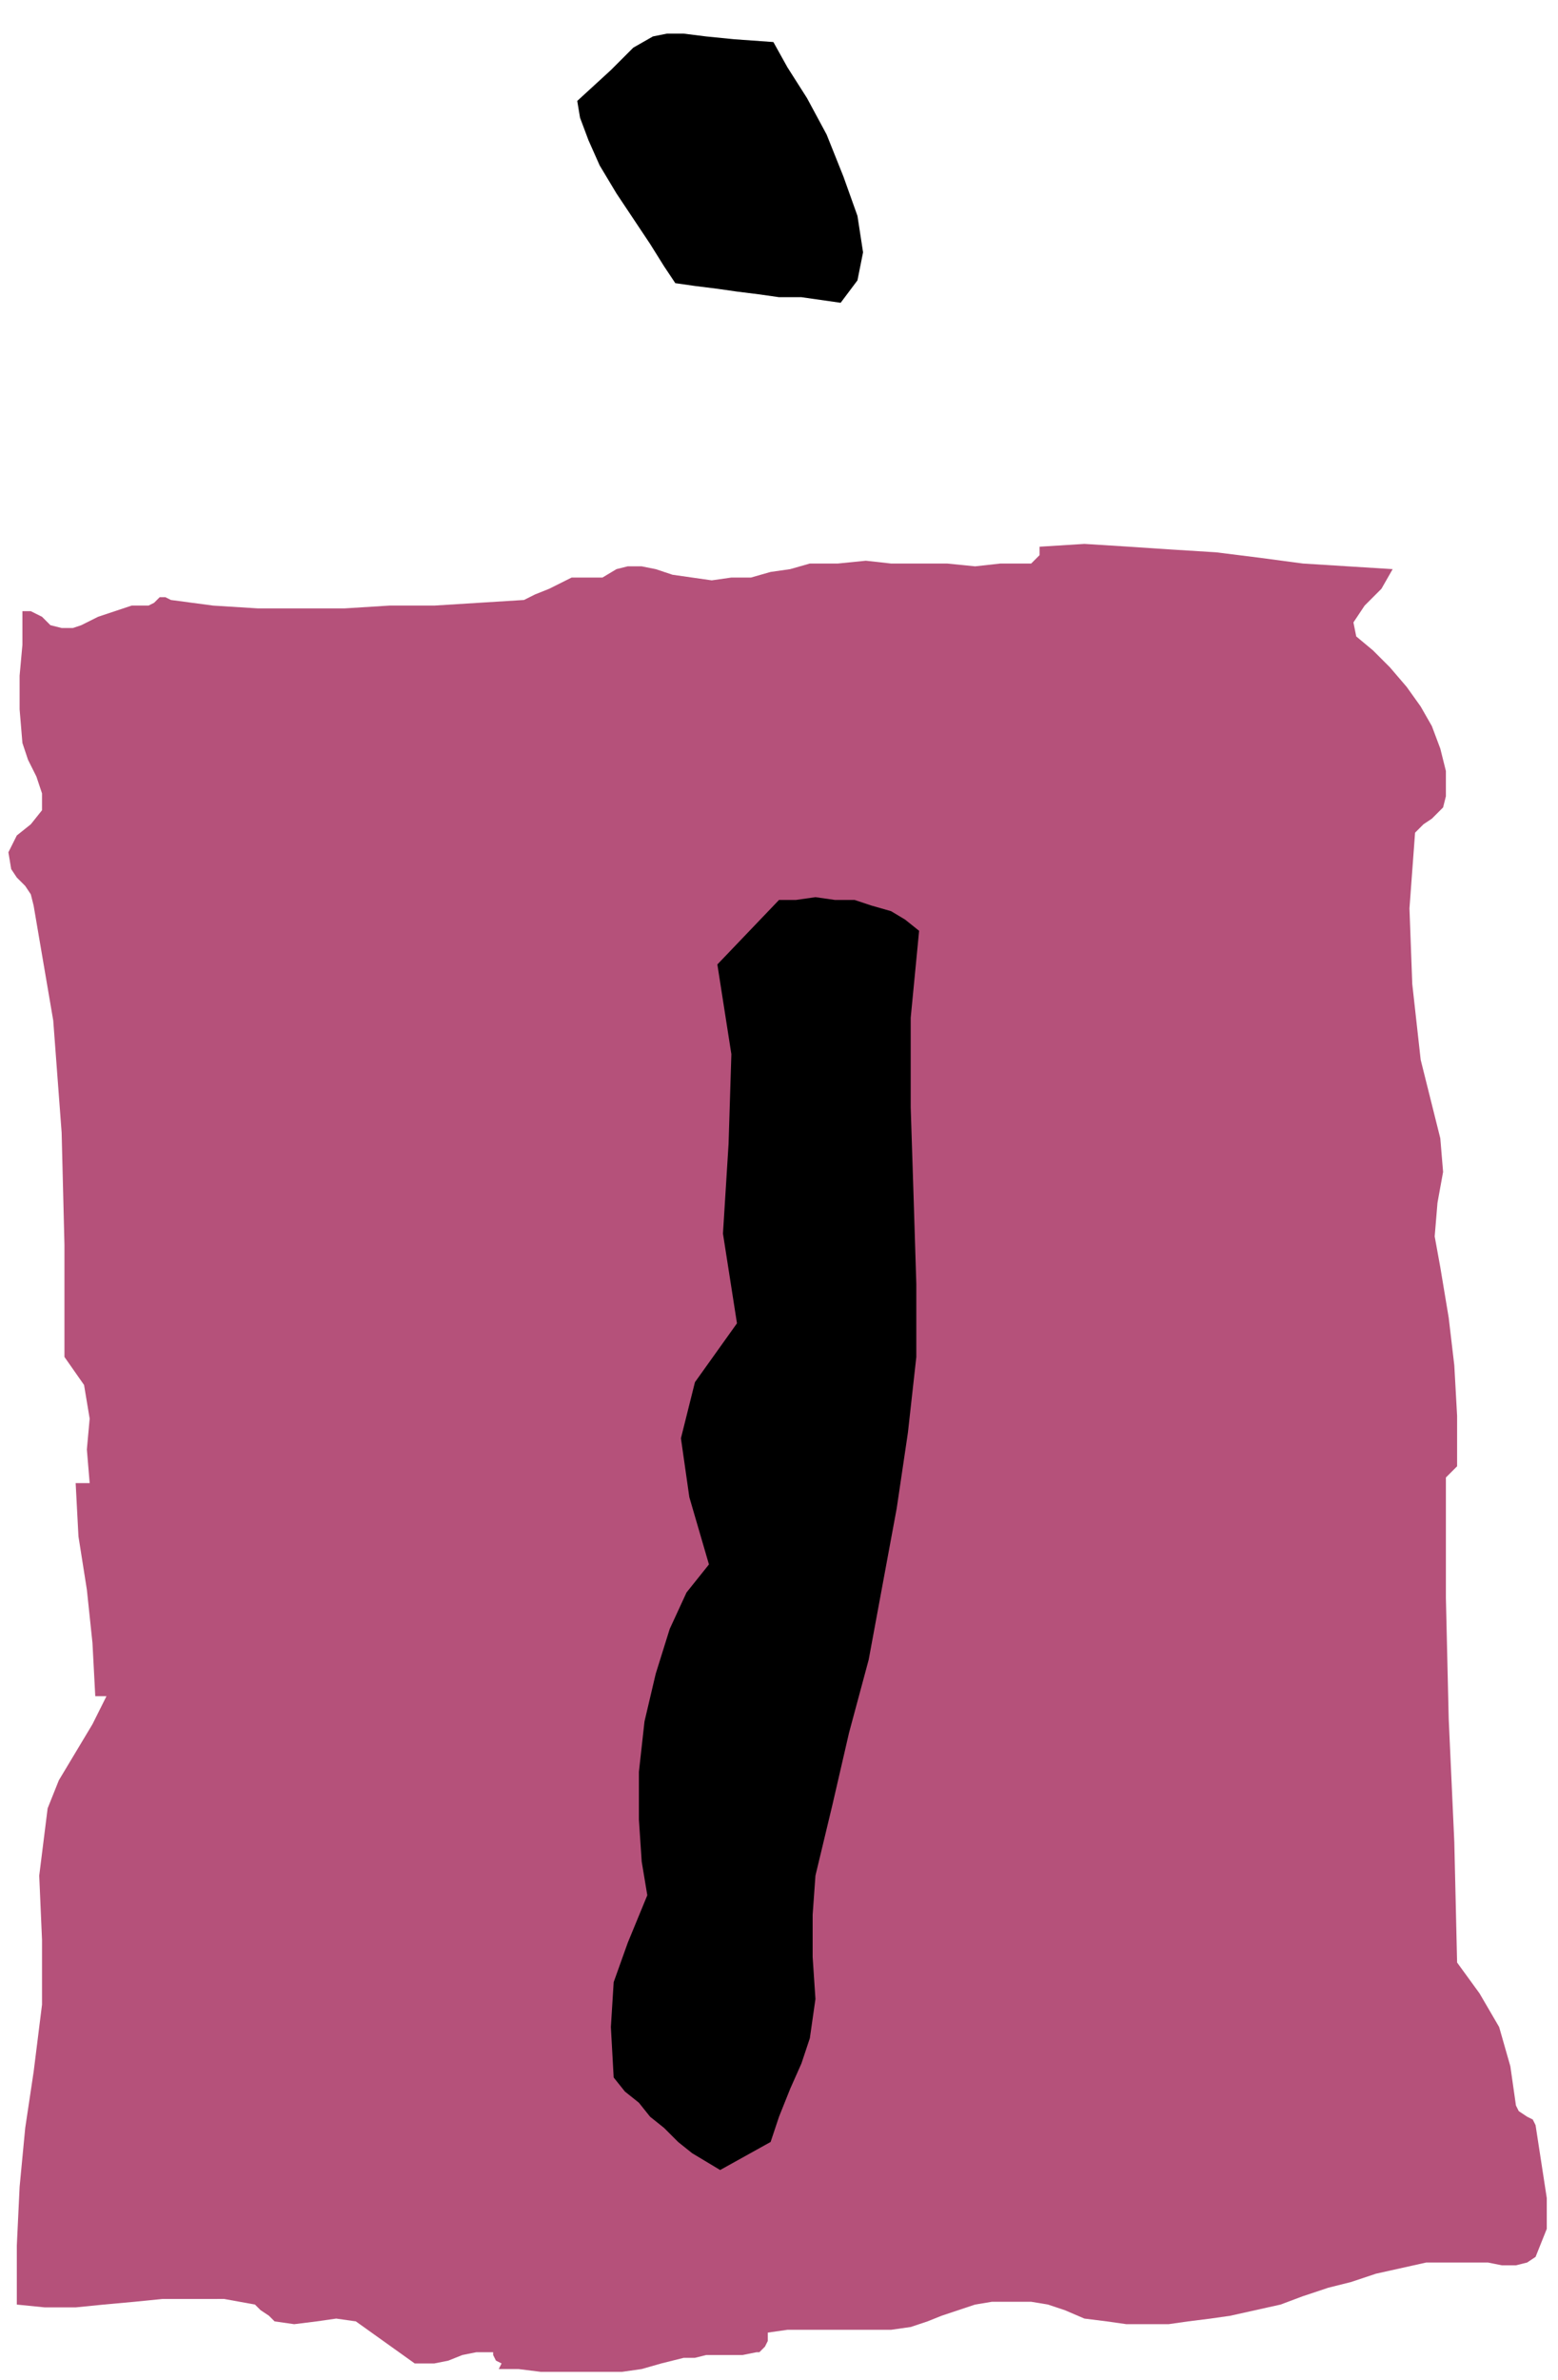 <svg xmlns="http://www.w3.org/2000/svg" width="53.376" height="81.504" fill-rule="evenodd" stroke-linecap="round" preserveAspectRatio="none" viewBox="0 0 556 849"><style>.pen1{stroke:none}</style><path d="m15 220 3 3 4 1h4l3-1 6-3 6-2 6-2h6l2-1 2-2h2l2 1 15 2 16 1h31l16-1h16l16-1 16-1 4-2 5-2 4-2 4-2h11l5-3 4-1h5l5 1 6 2 7 1 7 1 7-1h7l7-2 7-1 7-2h10l10-1 9 1h20l10 1 9-1h11l2-2 1-1v-3l16-1 16 1 15 1 16 1 16 2 15 2 16 1 16 1-4 7-6 6-4 6 1 5 6 5 6 6 6 7 5 7 4 7 3 8 2 8v9l-1 4-4 4-3 2-3 3-2 27 1 27 3 27 7 28 1 12-2 11-1 12 2 11 3 18 2 17 1 18v18l-1 1-1 1-1 1-1 1v43l1 43 2 44 1 43 8 11 7 12 4 14 2 14 1 2 3 2 2 1 1 2 2 13 2 13v11l-4 10-3 2-4 1h-5l-5-1h-22l-9 2-9 2-9 3-8 2-9 3-8 3-9 2-9 2-7 1-8 1-7 1h-15l-7-1-8-1-7-3-6-2-6-1h-14l-6 1-6 2-6 2-5 2-6 2-7 1h-37l-7 1v3l-1 2-2 2h-1l-5 1h-13l-4 1h-4l-4 1-4 1-7 2-7 1h-29l-8-1h-7l1-2-2-1-1-2v-1h-6l-5 1-5 2-5 1h-7l-7-5-7-5-7-5-7-1-7 1-8 1-7-1-2-2-3-2-1-1-1-1-11-2H58l-10 1-11 1-10 1H16l-10-1v-21l1-21 2-21 3-20 3-24v-23l-1-23 3-24 4-10 6-10 6-10 5-10h-4l-1-19-2-19-3-19-1-19h5l-1-12 1-11-2-12-7-10v-40l-1-40-3-40-7-41-1-4-2-3-3-3-2-3-1-6 3-6 5-4 4-5v-6l-2-6-3-6-2-6-1-12v-12l1-11v-12h3l2 1 2 1z" class="pen1" style="fill:#b5517a"/><path d="m300 108-7-1-7-1h-8l-7-1-8-1-7-1-8-1-7-1-4-6-5-8-6-9-6-9-6-10-4-9-3-8-1-6 12-11 8-8 7-4 5-1h6l8 1 10 1 14 1 5 9 7 11 7 13 6 15 5 14 2 13-2 10-6 8zm-25 656-18 10-5-3-5-3-5-4-5-5-5-4-4-5-5-4-4-5-1-18 1-16 5-14 7-17-2-12-1-15v-17l2-18 4-17 5-16 6-13 8-10-7-24-3-21 5-20 15-21-5-32 2-32 1-32-5-32 22-23h6l7-1 7 1h7l6 2 7 2 5 3 5 4-3 31v32l1 31 1 32v26l-3 27-4 27-5 27-5 27-7 26-6 26-6 25-1 14v15l1 15-2 14-3 9-4 9-4 10-3 9z" class="pen1" style="fill:#000"/></svg>
